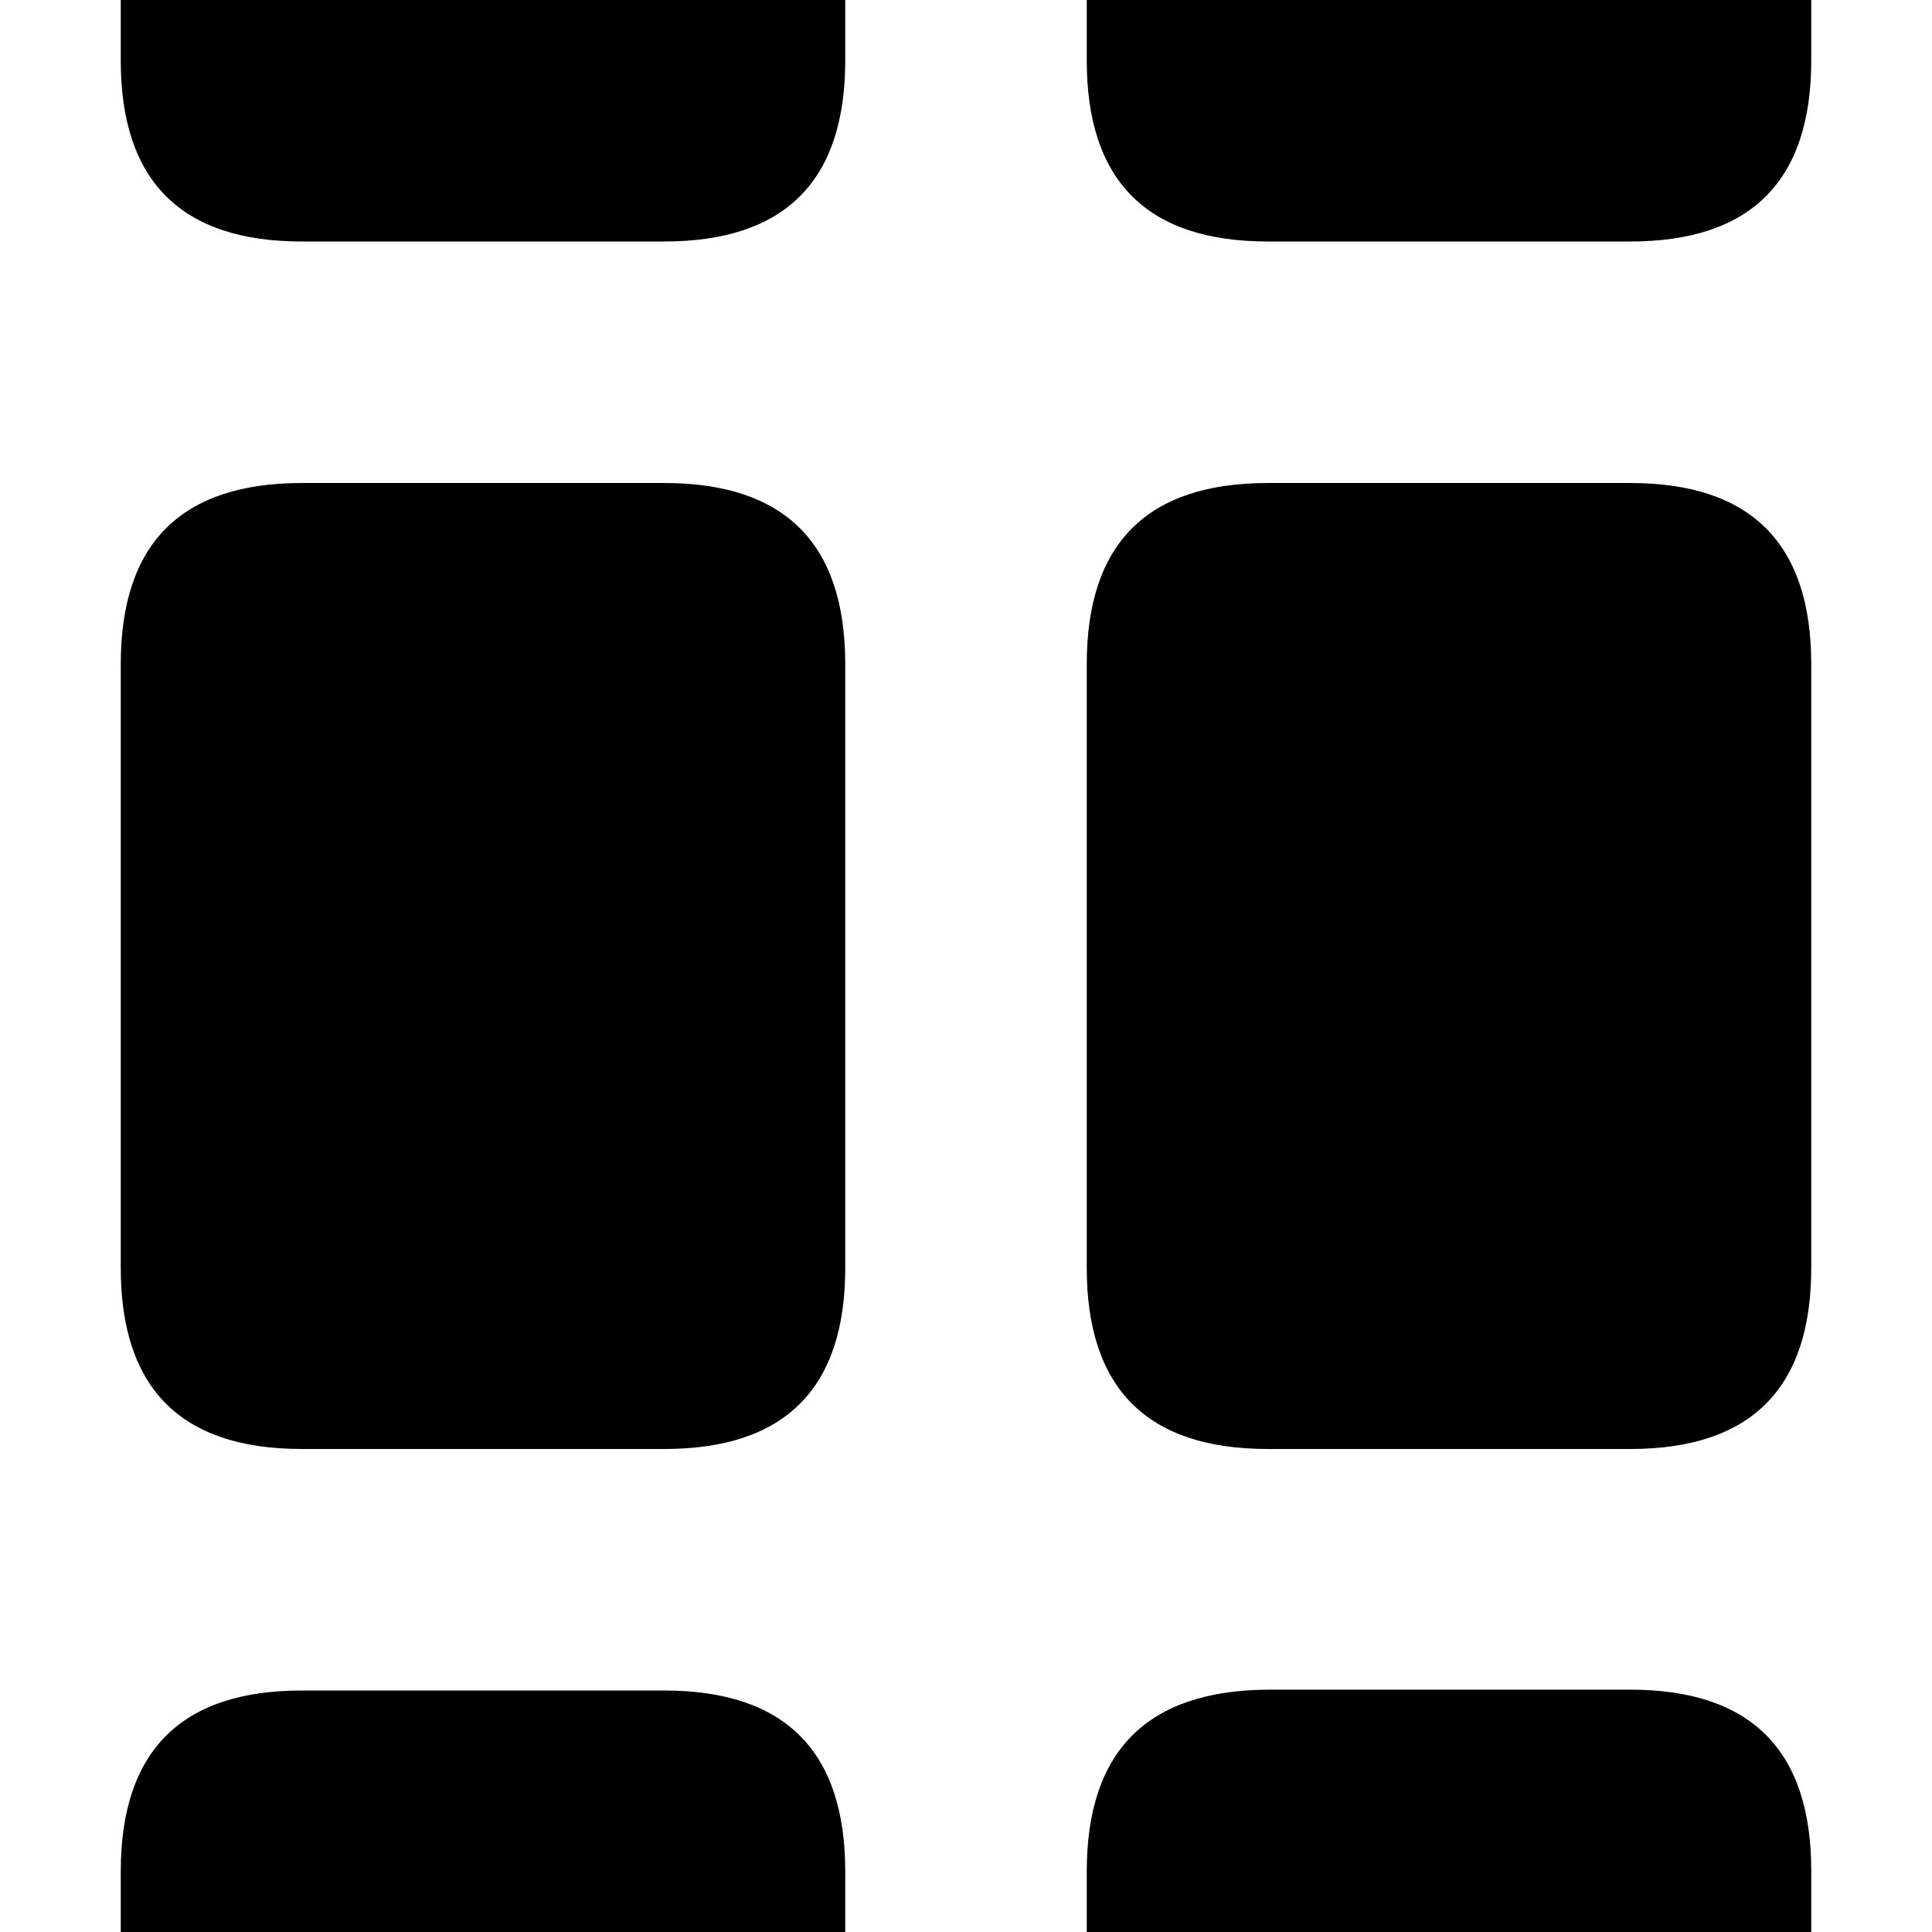 <svg xmlns="http://www.w3.org/2000/svg" width="16" height="16"><path d="M5.5 4c1 0 1.5.5 1.5 1.5v5c0 1-.5 1.5-1.5 1.5h-3c-1 0-1.5-.5-1.5-1.5v-5C1 4.5 1.5 4 2.5 4zM7 0v.5C7 1.5 6.5 2 5.5 2h-3C1.5 2 1 1.5 1 .5V0h6zM7 16v-.5c0-1-.5-1.5-1.5-1.5h-3c-1 0-1.5.5-1.5 1.5v.5h6zM13.5 4c1 0 1.5.5 1.5 1.5v5c0 1-.5 1.5-1.5 1.5h-3c-1 0-1.5-.5-1.5-1.5v-5c0-1 .5-1.5 1.5-1.5zM15 0v.5c0 1-.5 1.5-1.5 1.5h-3C9.5 2 9 1.5 9 .5V0h6zM15 16v-.507c0-1-.5-1.5-1.5-1.5h-3C9.5 14 9 14.5 9 15.5v.5h6z"/></svg>